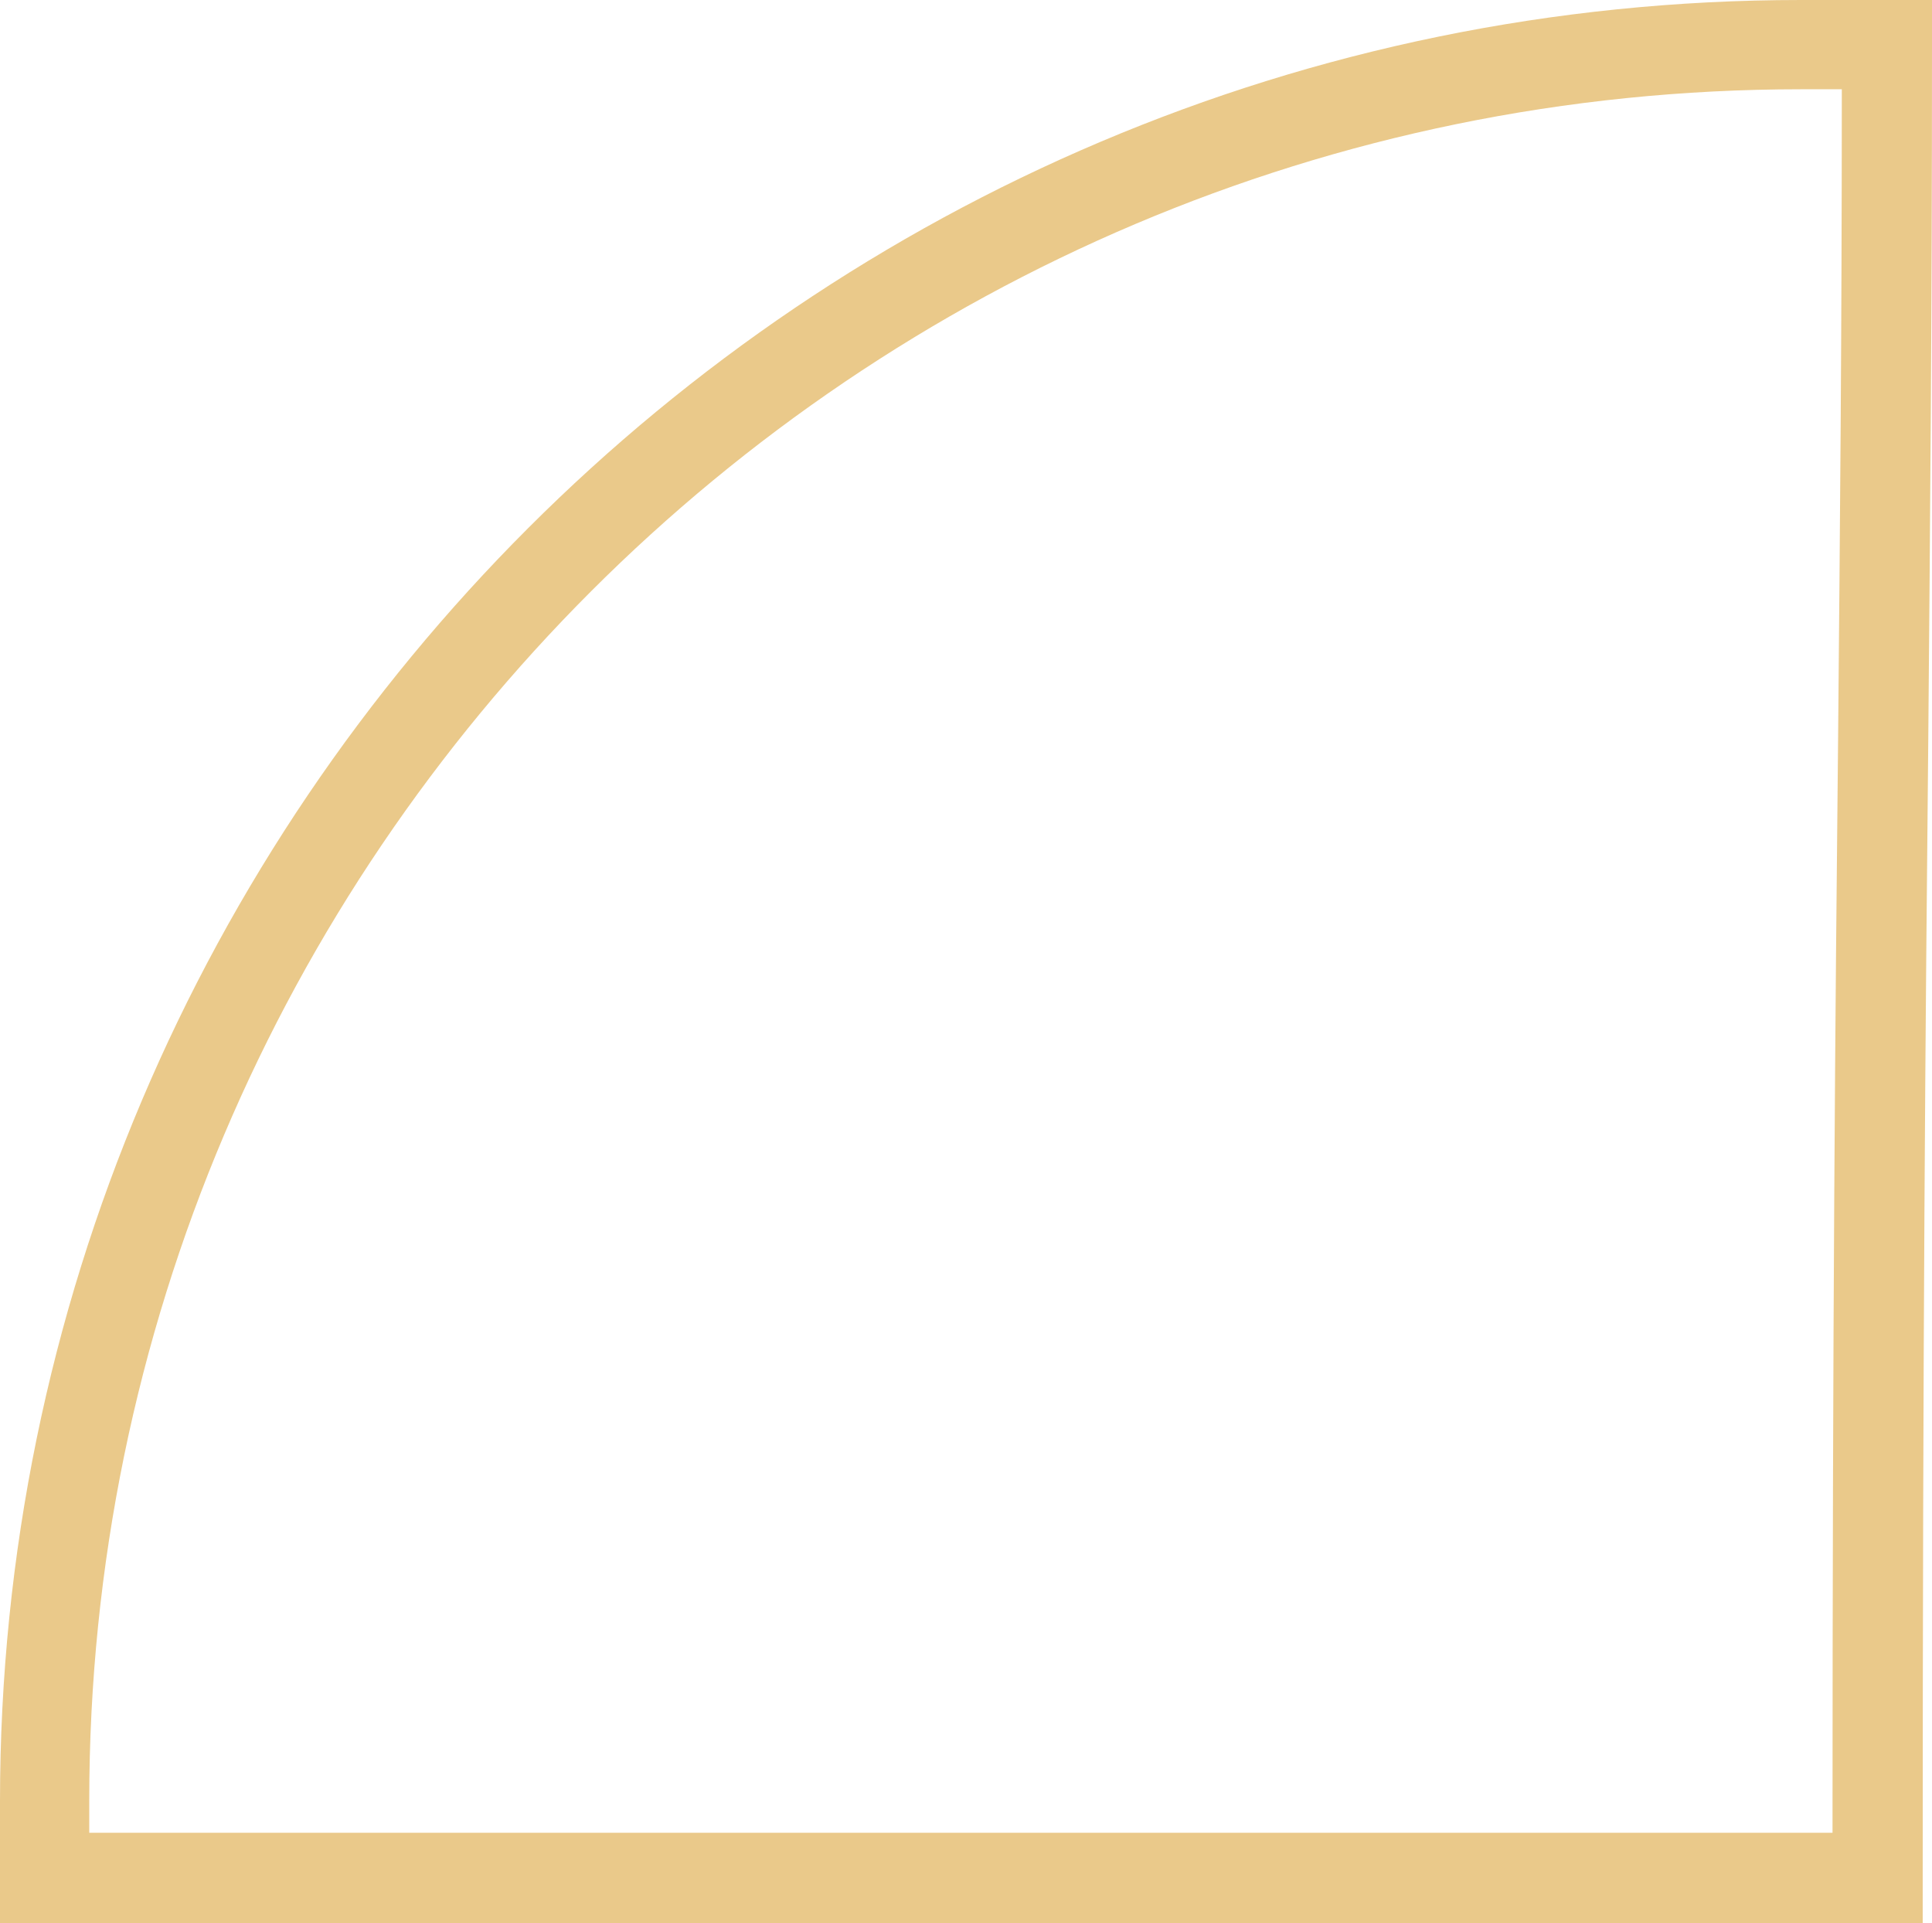 <?xml version="1.0" encoding="UTF-8"?>
<svg id="Layer_1" xmlns="http://www.w3.org/2000/svg" version="1.1" viewBox="0 0 207.8 206.8">
  <!-- Generator: Adobe Illustrator 29.2.1, SVG Export Plug-In . SVG Version: 2.1.0 Build 116)  -->
  <defs>
    <style>
      .st0 {
        fill: #eac98a;
      }
    </style>
  </defs>
  <path class="st0" d="M197.2,197.1H9.6v-3.5C9.6,92.2,92.2,9.6,193.7,9.6h4.4c0,26.7-.2,47.1-.4,69.8-.3,29.4-.6,62.5-.6,117.8M0,206.8h206.8v-4.8c0-58.2.3-92.3.6-122.5.2-24,.4-45.5.4-74.7V0h-14.1C86.9,0,0,86.9,0,193.7v13.1Z"/>
</svg>